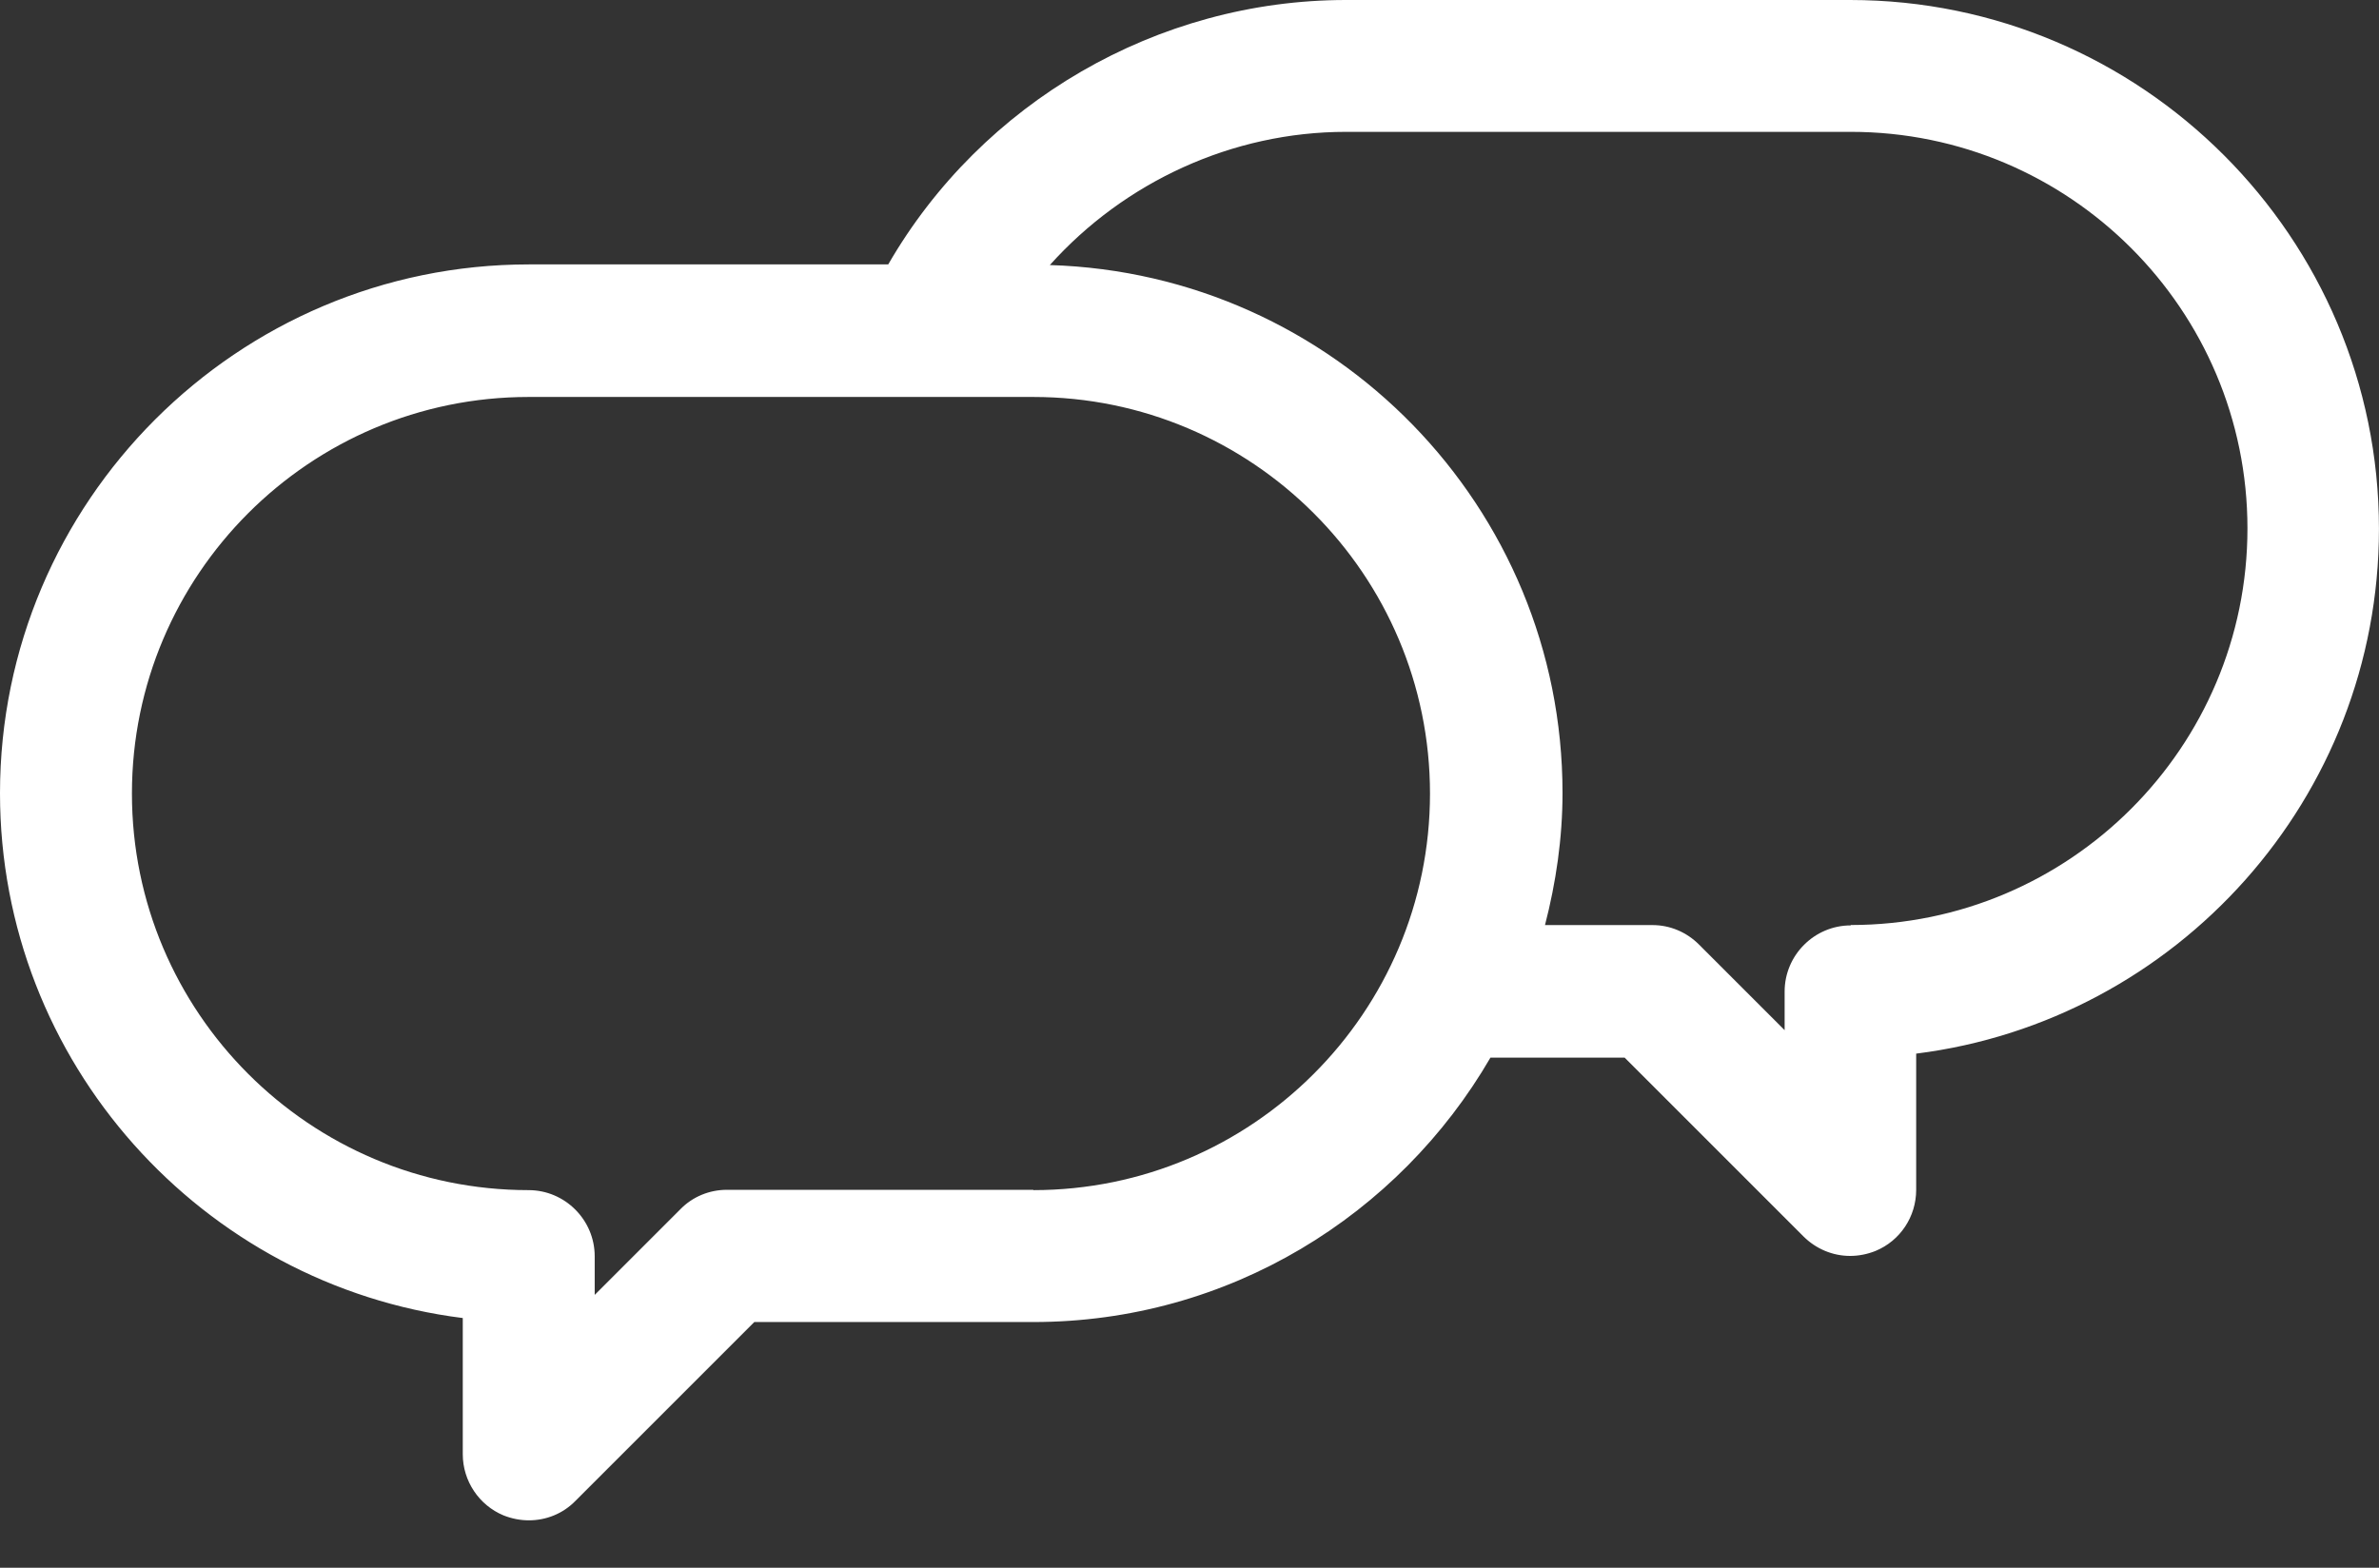<?xml version="1.0" encoding="UTF-8"?><svg xmlns="http://www.w3.org/2000/svg" xmlns:xlink="http://www.w3.org/1999/xlink" xmlns:avocode="https://avocode.com/" id="SVGDoc668828837ddfc" width="44px" height="29px" version="1.1" viewBox="0 0 44 29" aria-hidden="true"><rect x="0" y="0" width="44" height="29" fill="#333333" stroke="none"/><defs><linearGradient class="cerosgradient" data-cerosgradient="true" id="CerosGradient_id066f279ca" gradientUnits="userSpaceOnUse" x1="50%" y1="100%" x2="50%" y2="0%"><stop offset="0%" stop-color="#d1d1d1"/><stop offset="100%" stop-color="#d1d1d1"/></linearGradient><linearGradient/></defs><g><g><path d="M34.23,17.118c-0.672,0 -1.223,0.55 -1.223,1.223v0.715l-1.583,-1.583c-0.232,-0.232 -0.538,-0.361 -0.862,-0.361h-1.987c0.202,-0.783 0.324,-1.602 0.324,-2.445c0,-5.294 -4.225,-9.605 -9.482,-9.764c1.376,-1.535 3.369,-2.464 5.478,-2.464h9.336c4.047,0 7.336,3.289 7.336,7.336c0,4.047 -3.289,7.336 -7.336,7.336zM19.111,22.009h-5.667c-0.324,0 -0.636,0.128 -0.862,0.361l-1.583,1.583v-0.715c0,-0.672 -0.55,-1.223 -1.223,-1.223c-4.047,0 -7.336,-3.289 -7.336,-7.336c0,-4.047 3.289,-7.336 7.336,-7.336h9.336c4.047,0 7.336,3.289 7.336,7.336c0,4.047 -3.289,7.336 -7.336,7.336zM24.895,0c-3.491,0 -6.737,1.895 -8.467,4.891h-6.646c-5.392,0 -9.782,4.39 -9.782,9.782c0,4.983 3.742,9.103 8.559,9.708v2.519c0,0.495 0.3,0.942 0.752,1.131c0.153,0.061 0.312,0.092 0.471,0.092c0.318,0 0.63,-0.122 0.862,-0.361l3.307,-3.307h5.16c3.613,0 6.762,-1.975 8.455,-4.891h2.482l3.307,3.307c0.232,0.232 0.544,0.361 0.862,0.361c0.159,0 0.318,-0.031 0.471,-0.092c0.459,-0.19 0.752,-0.636 0.752,-1.131v-2.519c4.818,-0.605 8.559,-4.726 8.559,-9.708c0,-5.392 -4.39,-9.782 -9.782,-9.782z" fill="#ffffff" fill-opacity="1"/></g></g></svg>